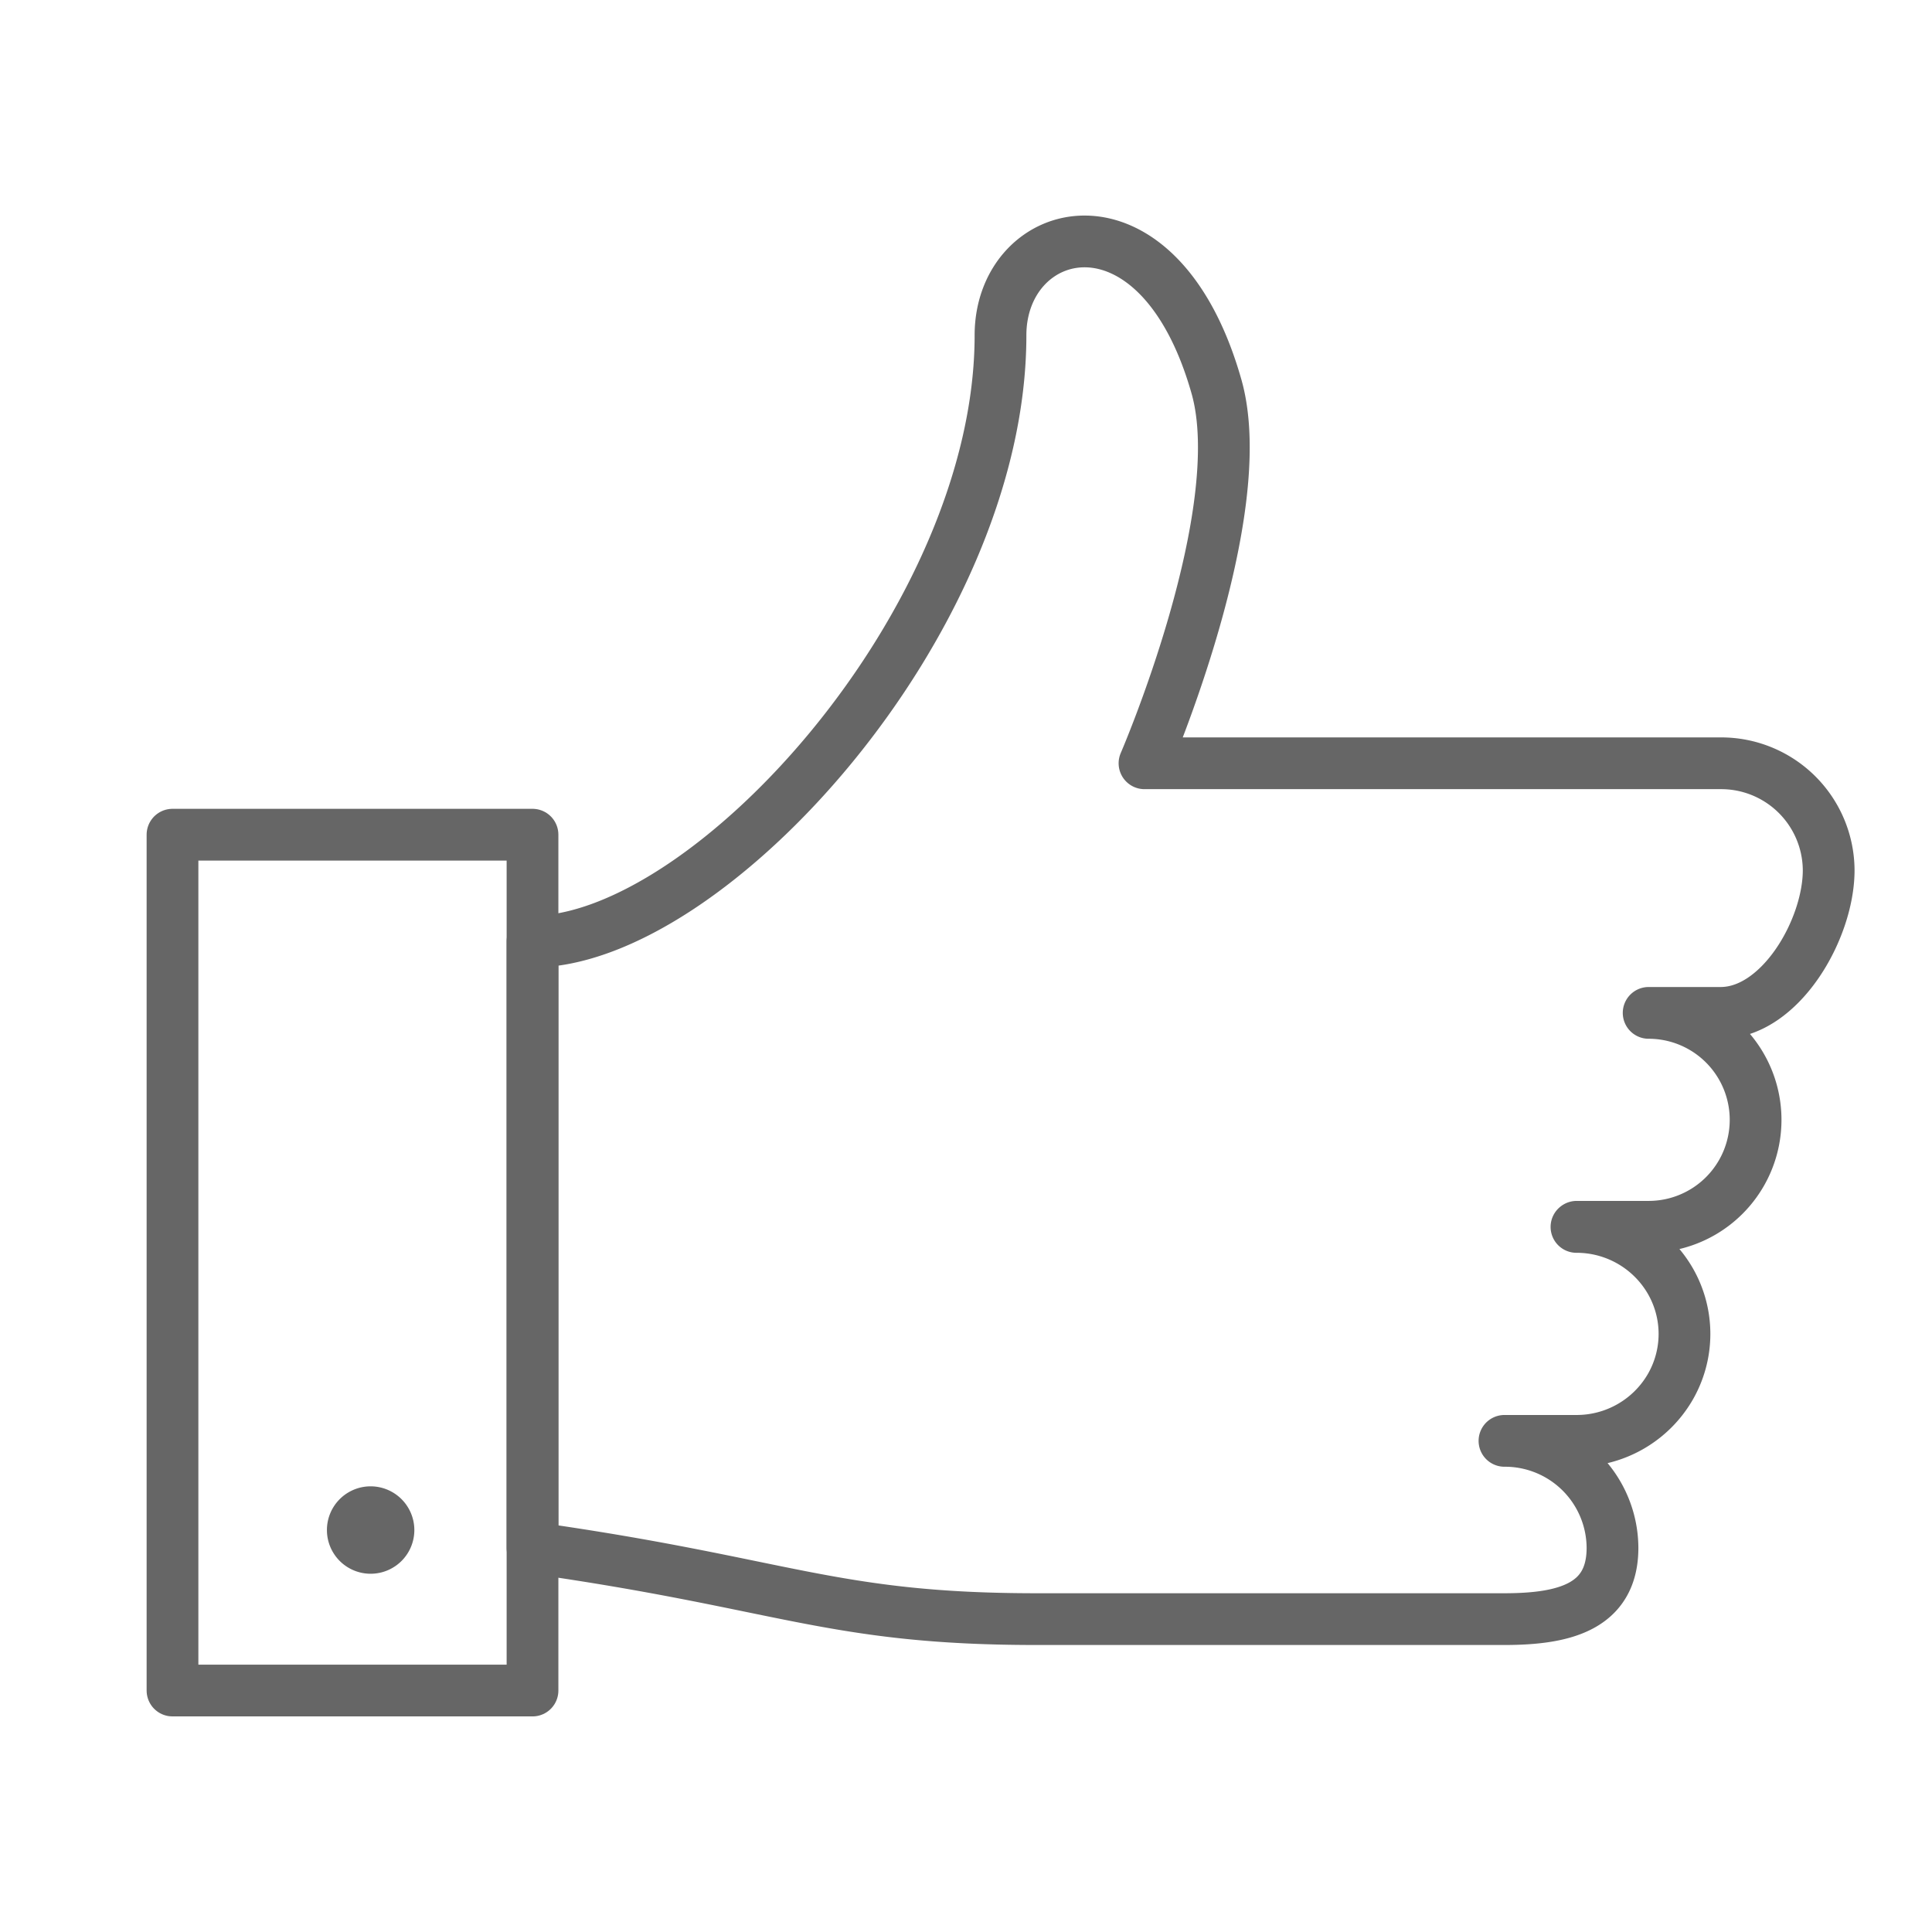 <svg xmlns="http://www.w3.org/2000/svg" width="56" height="56" viewBox="0 0 56 56">
  <g id="Solid_partner" data-name="Solid partner" transform="translate(-303.2 -60.5)">
    <rect id="Rectangle_125" data-name="Rectangle 125" width="56" height="56" transform="translate(303.2 60.5)" fill="none"/>
    <g id="Social-Medias-Rewards-Rating_Likes_like-1" data-name="Social-Medias-Rewards-Rating / Likes / like-1" transform="translate(-5626.8 -3298.787)">
      <g id="Group_26" data-name="Group 26" transform="translate(5935 3366.287)">
        <g id="like-1">
          <path id="Shape_130" data-name="Shape 130" d="M5993.629,3394.85h0a3.136,3.136,0,0,1,2.711,1.551,3.074,3.074,0,0,1,0,3.1,3.136,3.136,0,0,1-2.711,1.55h-2.087a3.116,3.116,0,0,1,3.131,3.1c0,1.714-1.4,2.067-3.131,2.067h-13.565c-5.949,0-7.3-1.033-14.608-2.067v-17.571c5.113,0,13.565-9.3,13.565-17.572,0-3.268,4.568-4.486,6.261,1.486,1.043,3.682-2.087,10.917-2.087,10.917h16.7a3.116,3.116,0,0,1,3.131,3.1c0,1.714-1.4,4.135-3.131,4.135h-2.087a3.1,3.1,0,1,1,0,6.2h-2.087" transform="translate(-5952.934 -3366.287)" fill="none" stroke="#666" stroke-linecap="round" stroke-linejoin="round" stroke-width="1.5"/>
          <path id="Rectangle-path_6" data-name="Rectangle-path 6" d="M5935,3413.475h10.435v24.807H5935Z" transform="translate(-5935 -3396.281)" fill="none" stroke="#666" stroke-linecap="round" stroke-linejoin="round" stroke-width="1.5"/>
          <path id="Shape_131" data-name="Shape 131" d="M5949.706,3467.375a.517.517,0,1,0,.521.516.519.519,0,0,0-.521-.516" transform="translate(-5943.967 -3430.543)" fill="none" stroke="#666" stroke-linecap="round" stroke-linejoin="round" stroke-width="1.5"/>
        </g>
      </g>
    </g>
  </g>
</svg>
